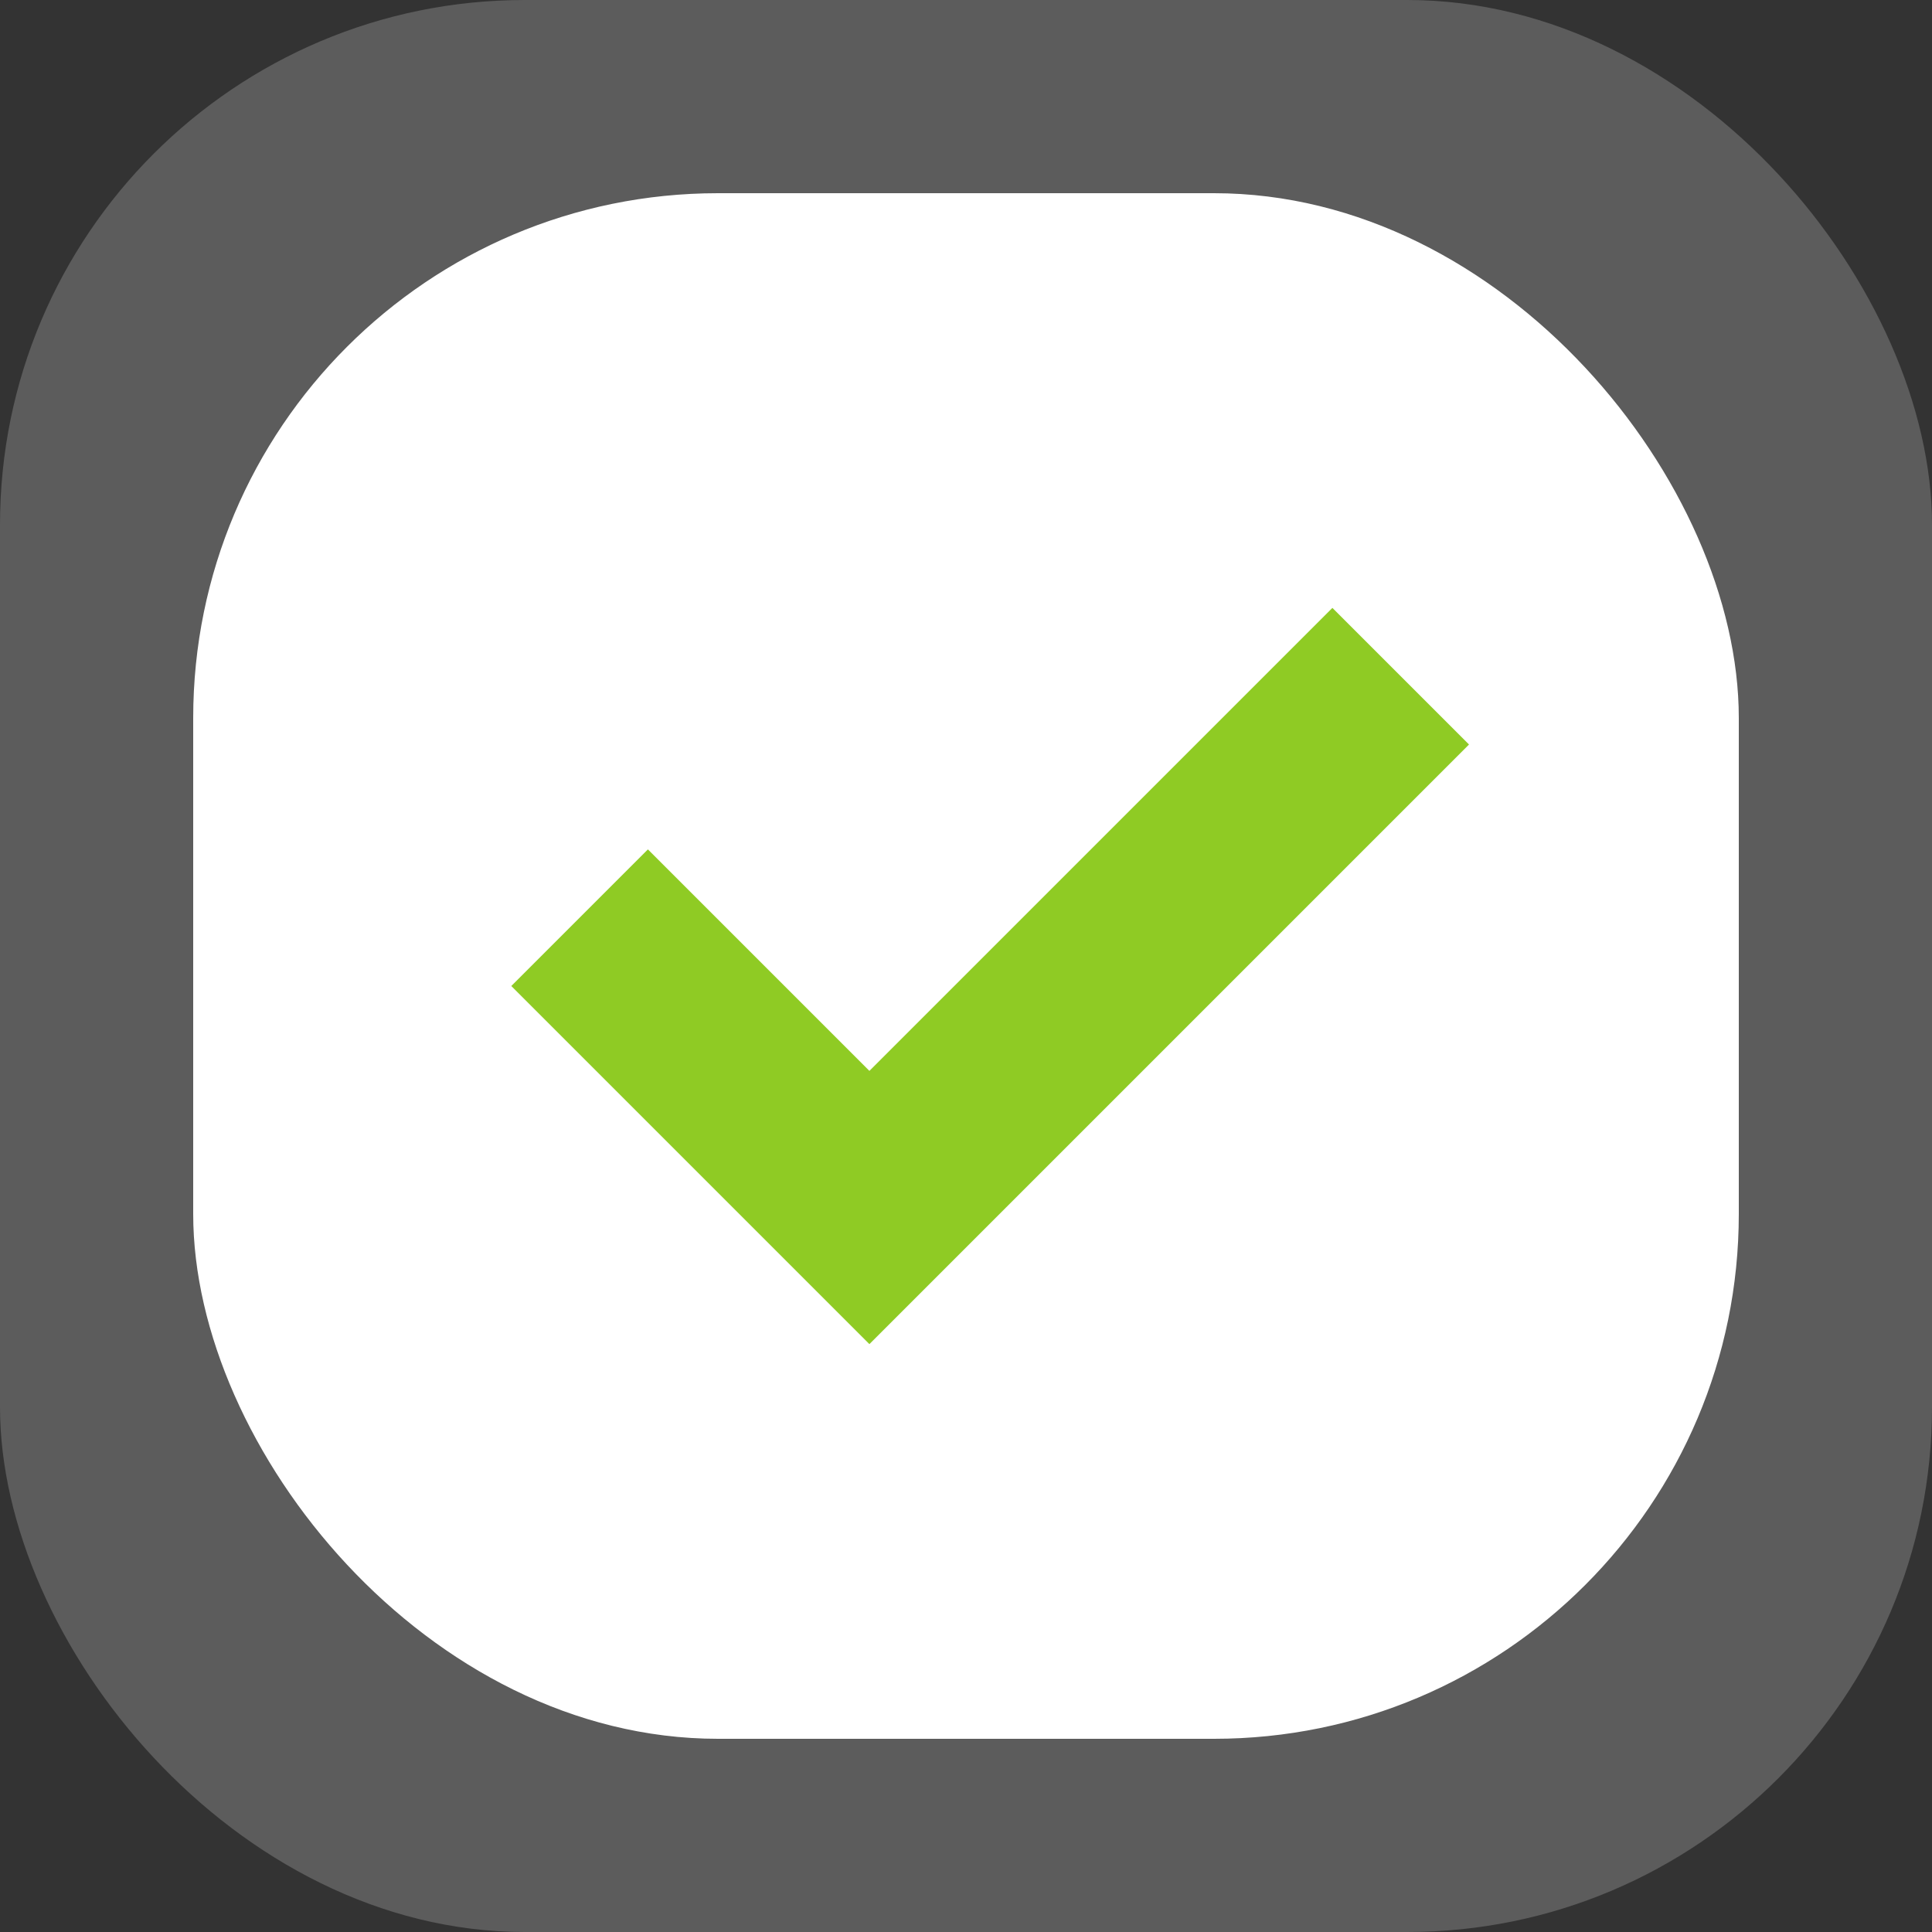 <?xml version="1.0" encoding="UTF-8"?> <svg xmlns="http://www.w3.org/2000/svg" width="32" height="32" viewBox="0 0 32 32" fill="none"><rect x="0" y="0" width="32" height="32" fill="#333333" stroke="none"/> <rect width="32" height="32" rx="8.692" fill="white" fill-opacity="0.2"></rect> <rect x="3.2" y="3.2" width="25.6" height="25.6" rx="8.692" fill="white"></rect> <path d="M9.6 15.2L14.4 20L23.2 11.2" stroke="#8FCB24" stroke-width="3.2"></path> </svg> 